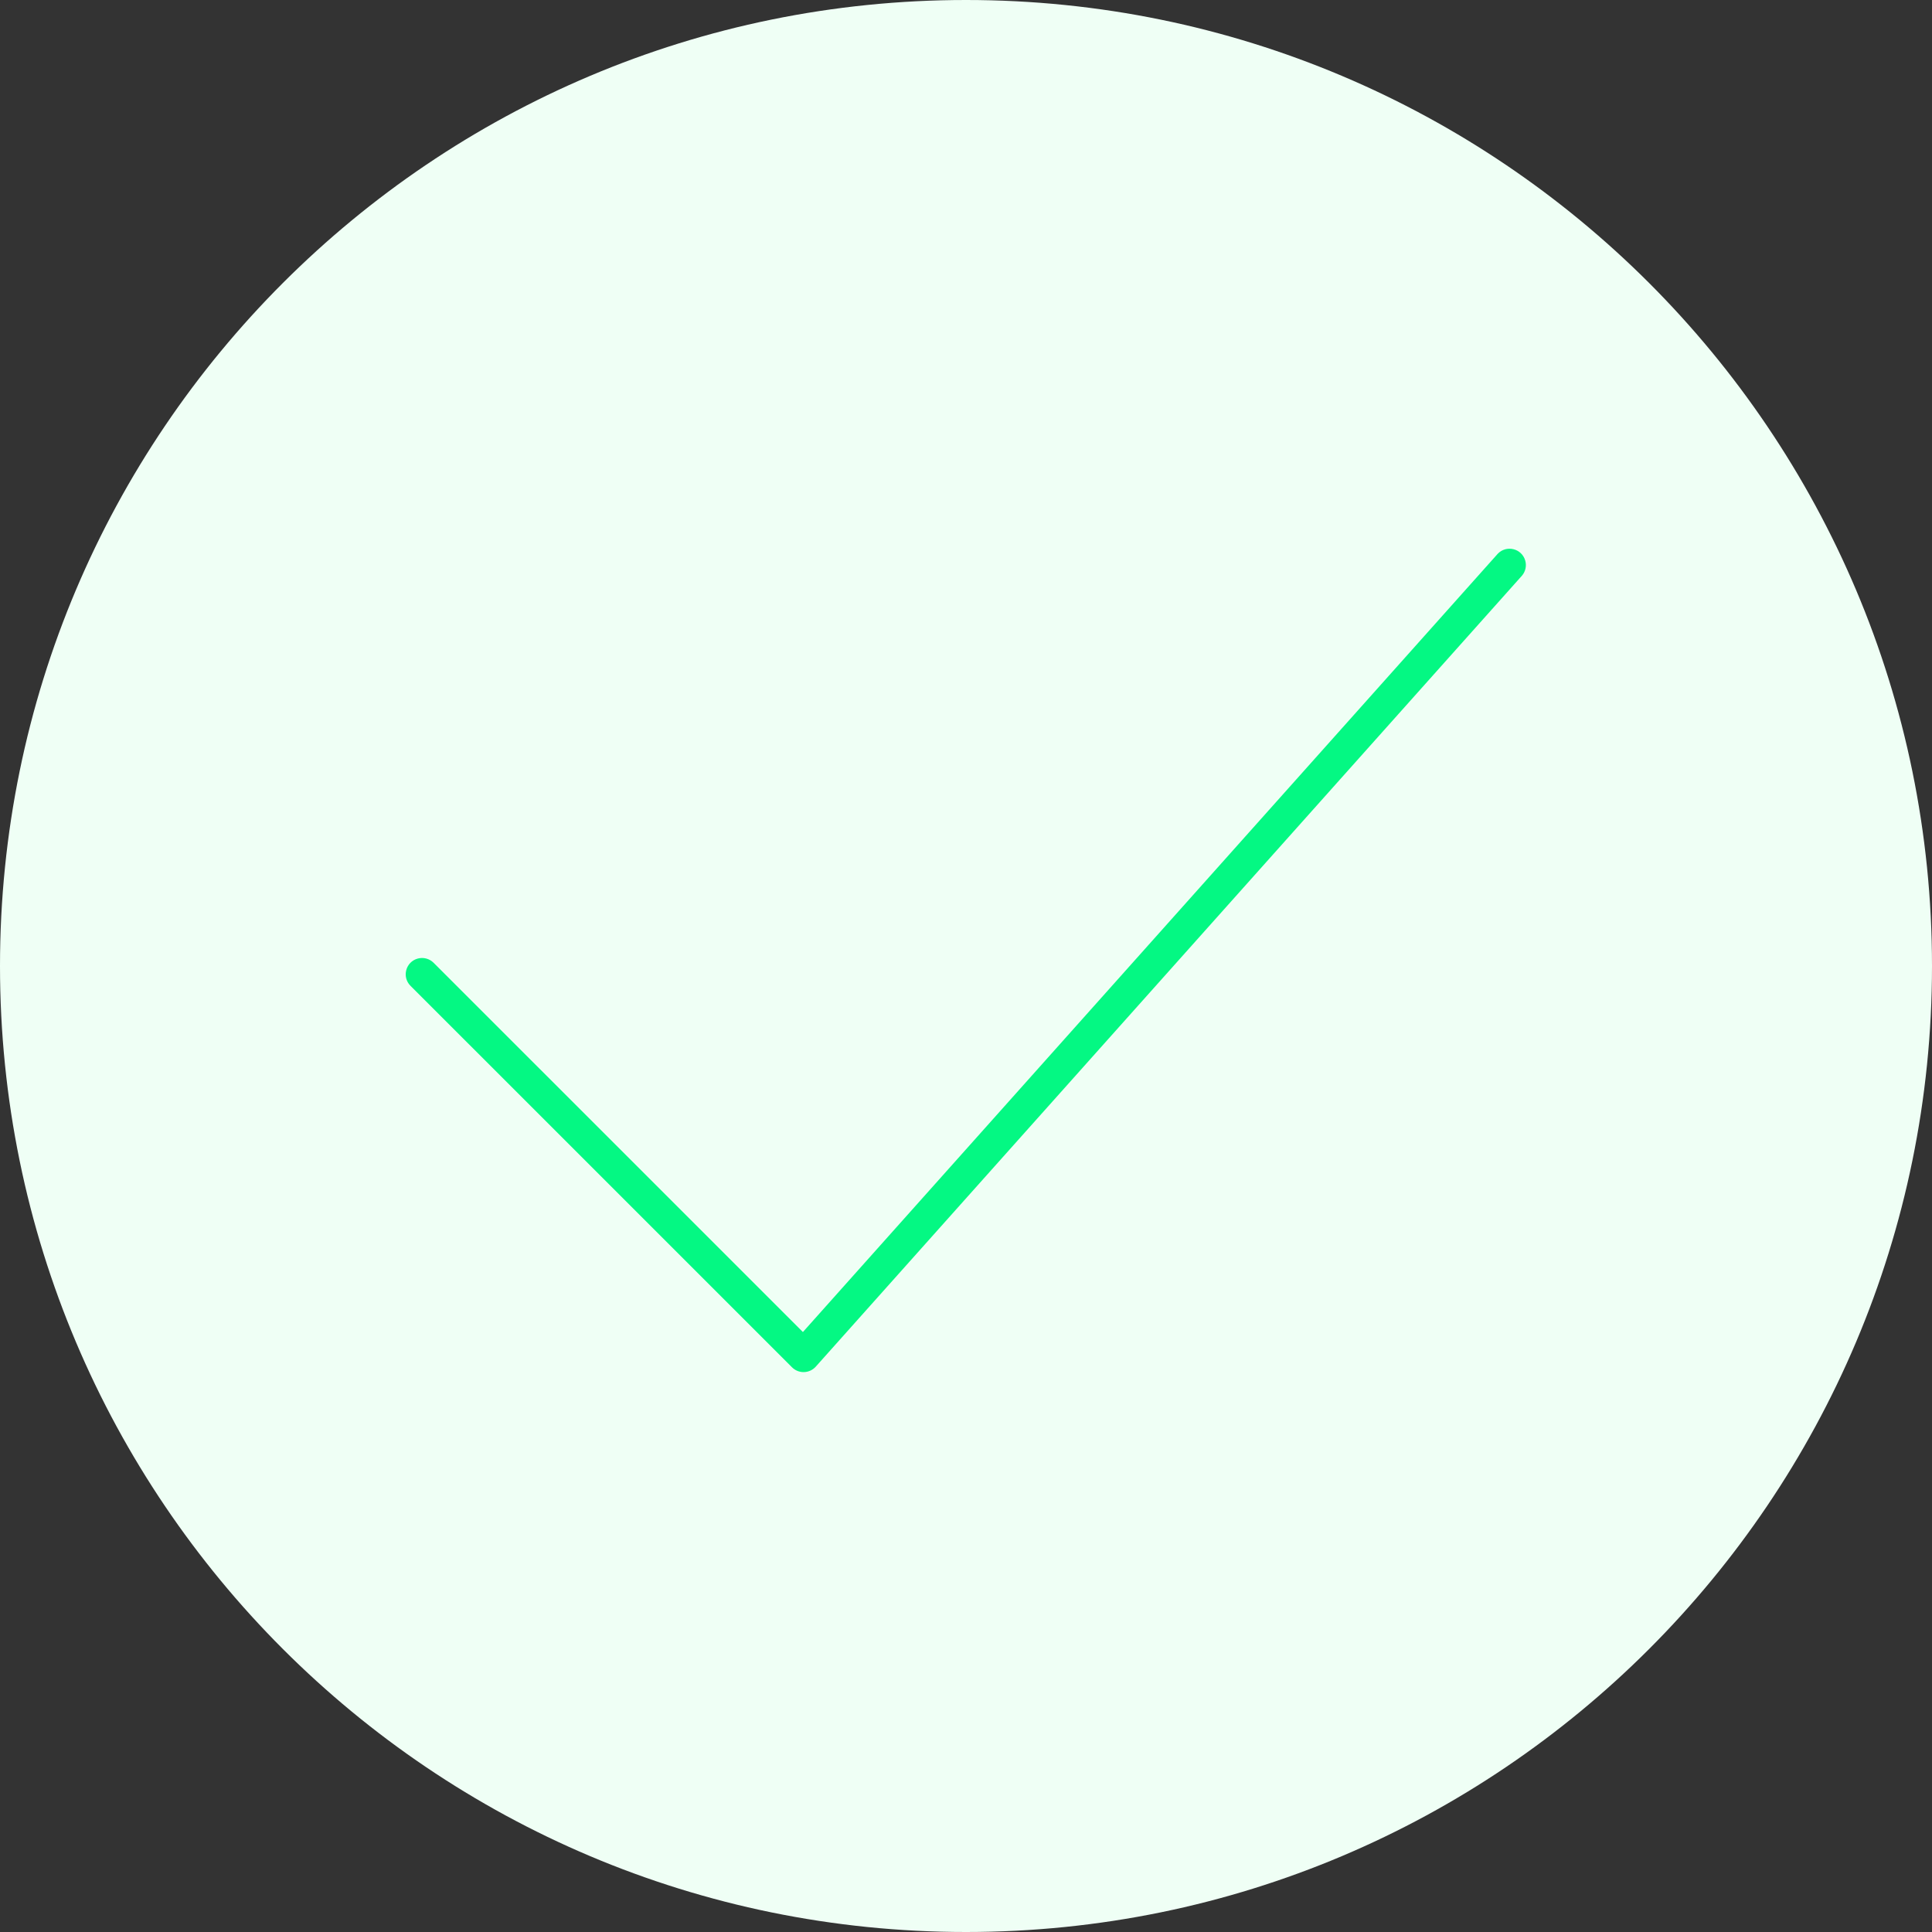 <?xml version="1.0" encoding="UTF-8"?> <svg xmlns="http://www.w3.org/2000/svg" viewBox="0 0 100.00 100.00" data-guides="{&quot;vertical&quot;:[],&quot;horizontal&quot;:[]}"><rect x="0" y="0" width="100.00" height="100.00" fill="#333333" stroke="none"/><defs></defs><path color="rgb(51, 51, 51)" fill-rule="evenodd" fill="#effff5" x="0" y="0" width="100" height="100" rx="50" ry="50" id="tSvg153498ccbfb" title="Rectangle 1" fill-opacity="1" stroke="none" stroke-opacity="1" d="M0 50C0 22.386 22.386 0 50 0H50C77.614 0 100 22.386 100 50H100C100 77.614 77.614 100 50 100H50C22.386 100 0 77.614 0 50Z" style="transform-origin: 50px 50px;"></path><path fill="#04f883" stroke="#04f883" fill-opacity="1" stroke-width="0" stroke-opacity="1" color="rgb(51, 51, 51)" fill-rule="evenodd" id="tSvg149958629c6" title="Path 21" d="M41.593 71.02C41.37 71.02 41.154 70.932 40.996 70.773C34.413 64.191 27.831 57.609 21.248 51.027C20.788 50.568 20.998 49.782 21.626 49.614C21.917 49.536 22.228 49.619 22.442 49.832C28.814 56.204 35.186 62.575 41.558 68.946C53.547 55.518 65.536 42.089 77.525 28.661C77.977 28.192 78.767 28.389 78.946 29.015C79.023 29.283 78.963 29.571 78.786 29.786C66.599 43.436 54.411 57.087 42.224 70.737C42.069 70.911 41.85 71.013 41.617 71.019C41.61 71.02 41.601 71.02 41.593 71.02Z"></path></svg> 